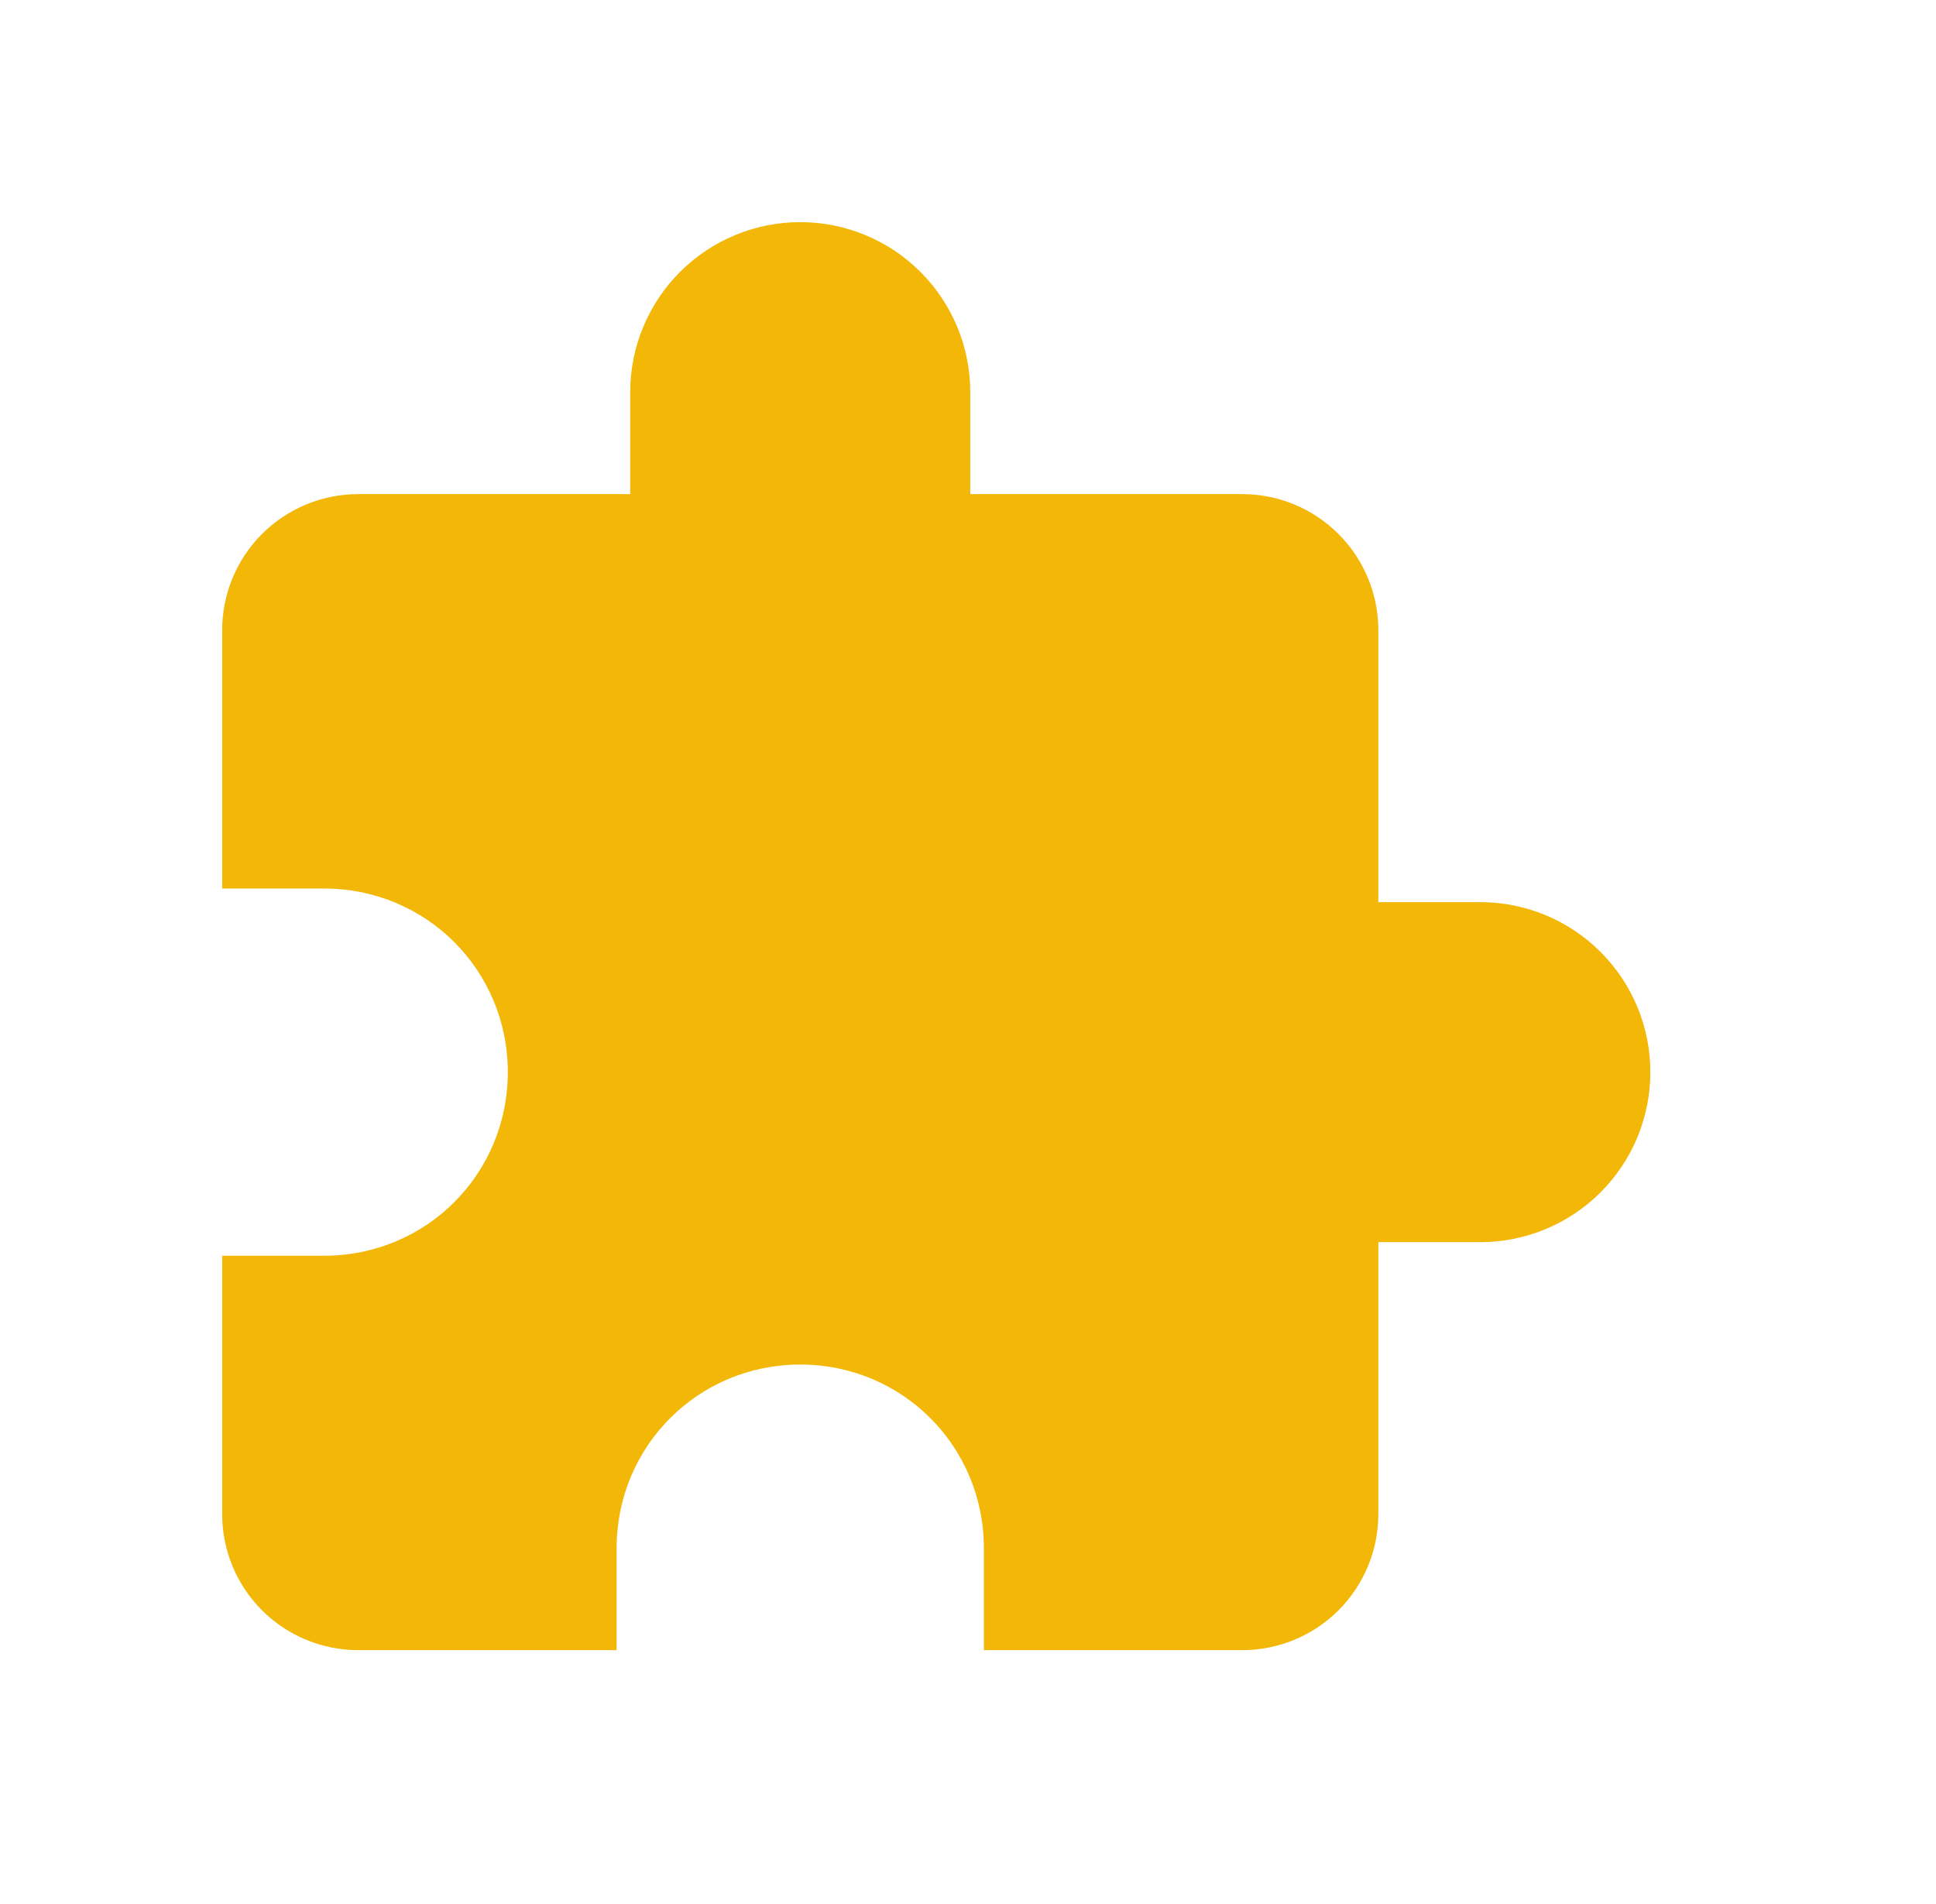 <?xml version="1.0" encoding="UTF-8"?>
<svg xmlns="http://www.w3.org/2000/svg" width="61" height="60" viewBox="0 0 61 60" fill="none">
  <path d="M46.643 28.429H43.429V19.857C43.429 18.721 42.977 17.63 42.173 16.827C41.37 16.023 40.279 15.571 39.143 15.571H30.571V12.357C30.571 10.936 30.007 9.574 29.002 8.569C27.998 7.564 26.635 7 25.214 7C23.794 7 22.431 7.564 21.426 8.569C20.422 9.574 19.857 10.936 19.857 12.357V15.571H11.286C10.149 15.571 9.059 16.023 8.255 16.827C7.452 17.63 7 18.721 7 19.857V28H10.214C13.429 28 16 30.571 16 33.786C16 37 13.429 39.571 10.214 39.571H7V47.714C7 48.851 7.452 49.941 8.255 50.745C9.059 51.548 10.149 52 11.286 52H19.429V48.786C19.429 45.571 22 43 25.214 43C28.429 43 31 45.571 31 48.786V52H39.143C40.279 52 41.37 51.548 42.173 50.745C42.977 49.941 43.429 48.851 43.429 47.714V39.143H46.643C48.064 39.143 49.426 38.578 50.431 37.574C51.436 36.569 52 35.206 52 33.786C52 32.365 51.436 31.002 50.431 29.998C49.426 28.993 48.064 28.429 46.643 28.429Z" fill="#F2B707"></path>
</svg>
